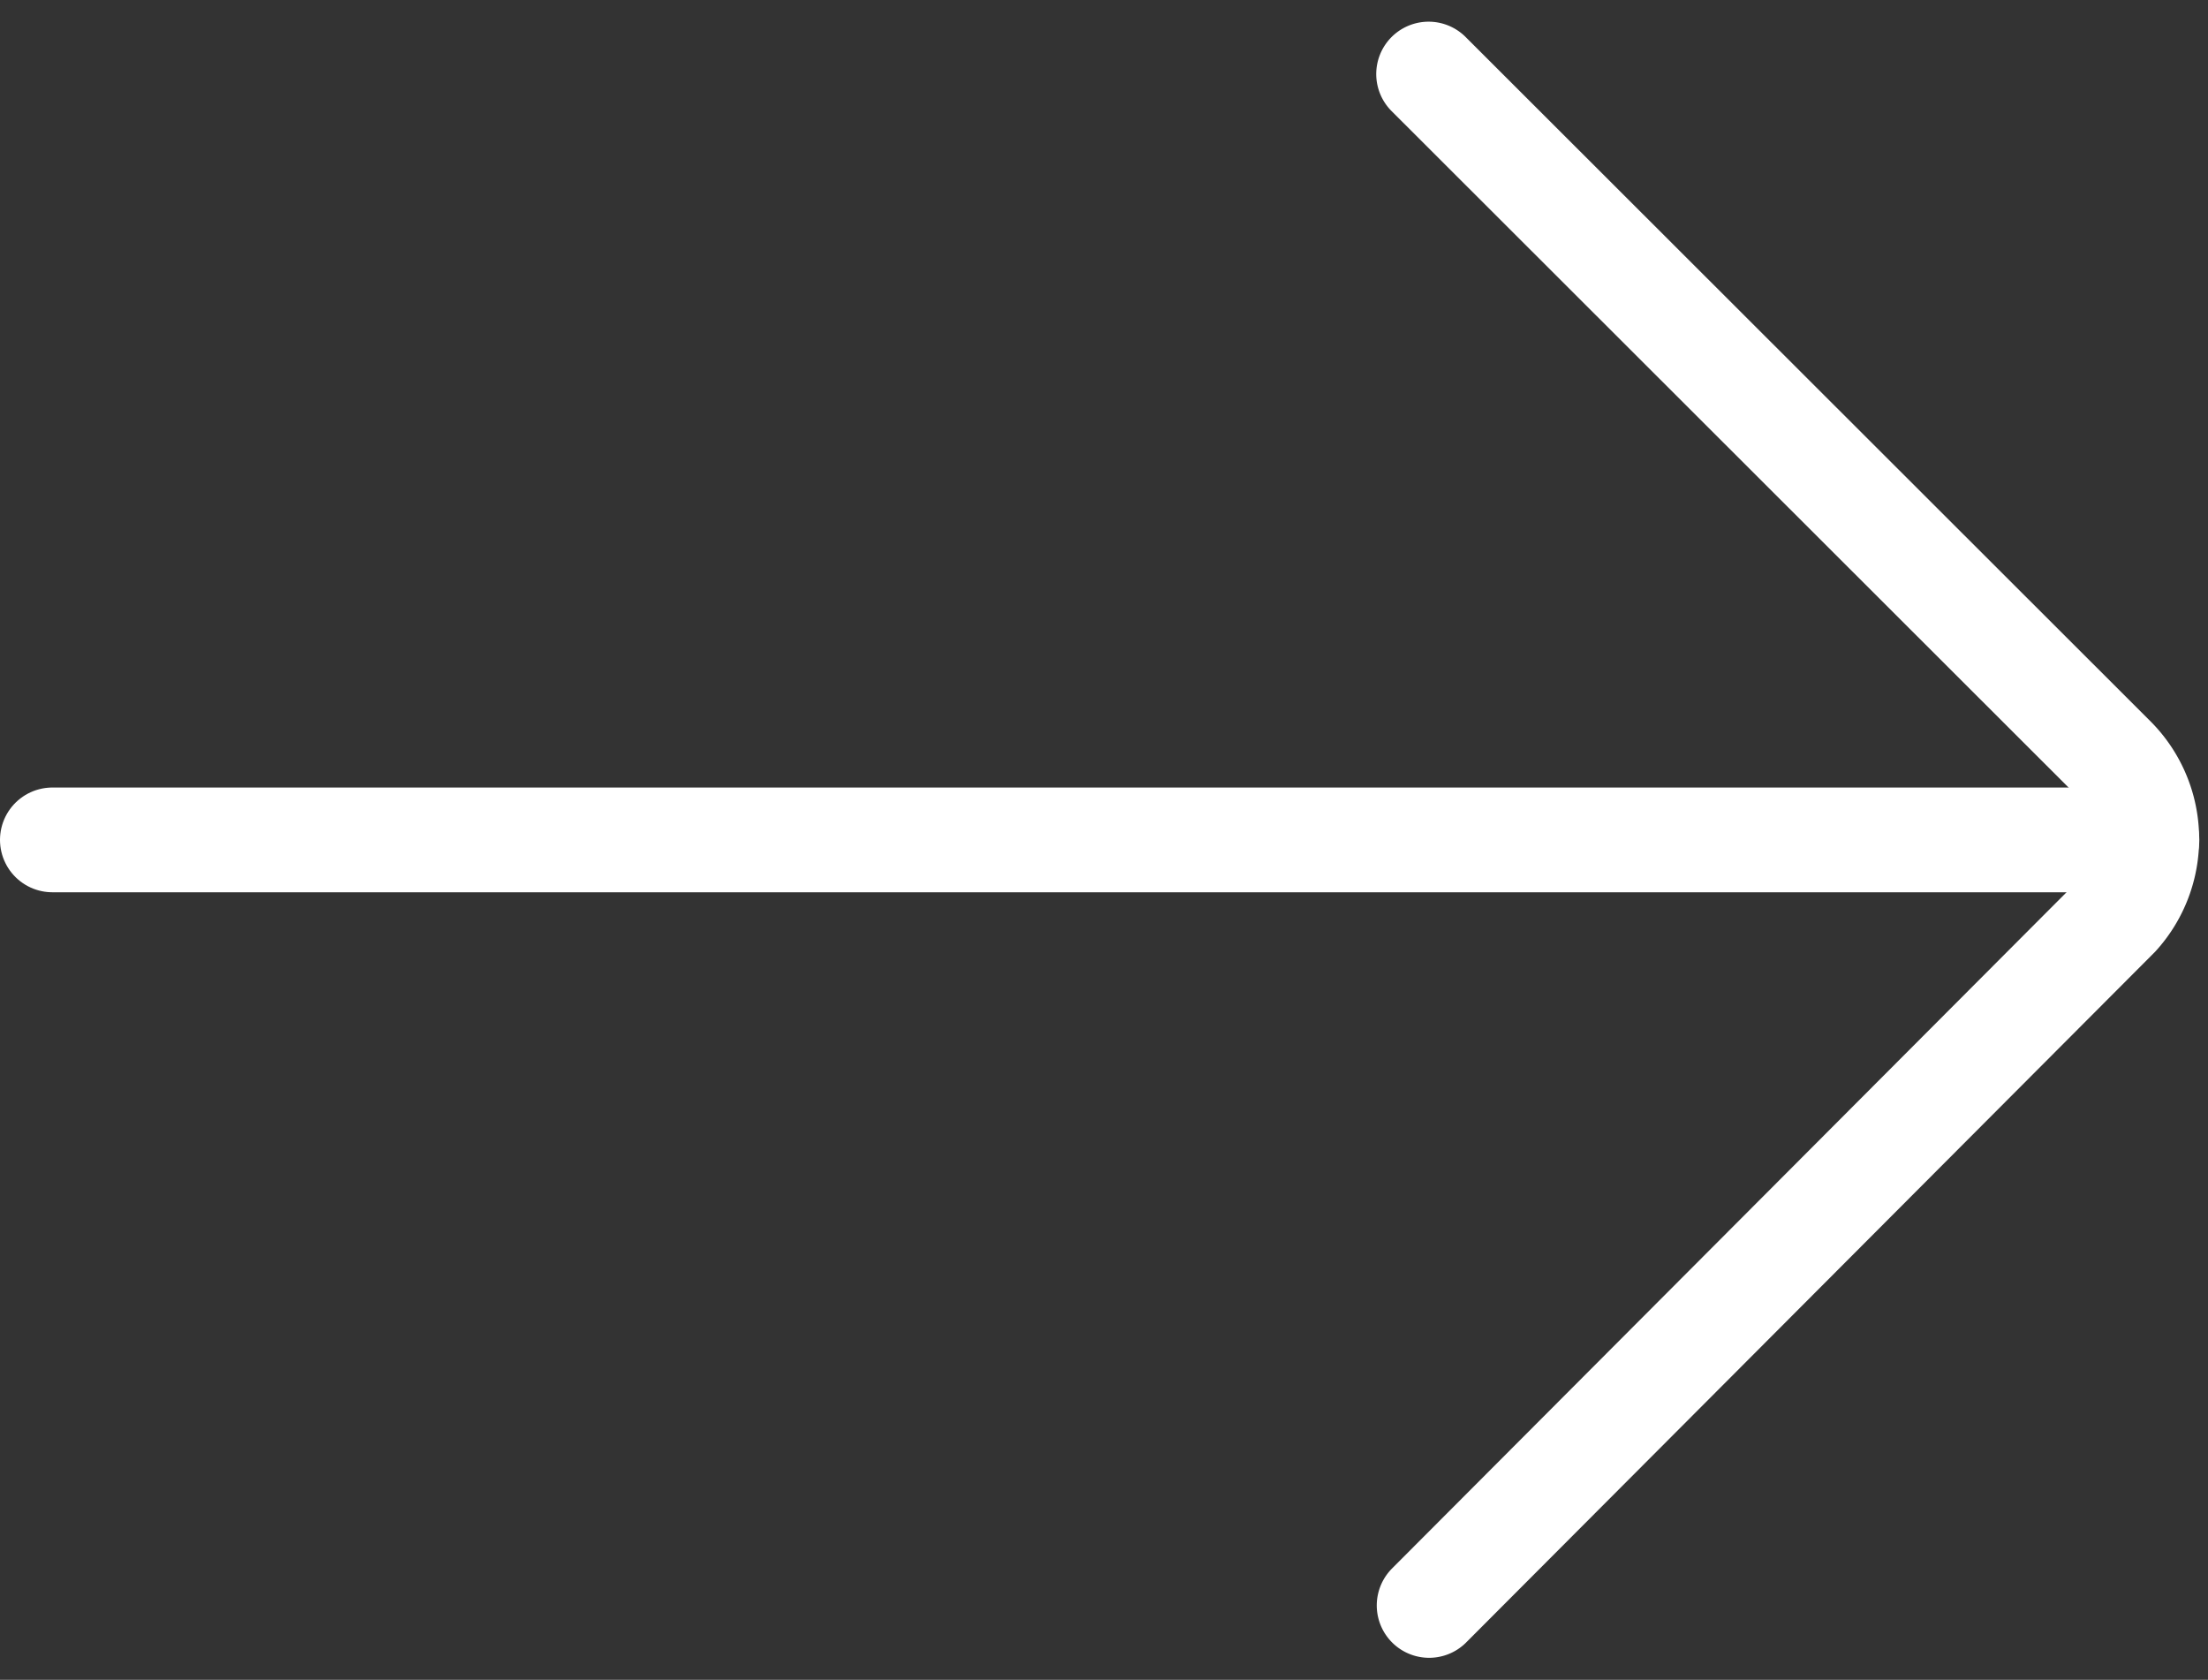 <svg xmlns="http://www.w3.org/2000/svg" width="21.083" height="16.038" viewBox="0 0 21.083 16.038"><rect x="0" y="0" width="21.083" height="16.038" fill="#333333" stroke="none"/><defs><style>.a{fill:none;stroke:#ffffff;stroke-linecap:round;stroke-miterlimit:10;isolation:isolate;}</style></defs><g transform="translate(-909.081 -469.342)"><path class="a" d="M923.581,470.049l6.542,6.536a1.09,1.09,0,0,1,.032,1.5l-6.569,6.585" transform="translate(-0.859)"/><line class="a" x1="20" transform="translate(909.581 477.361)"/></g></svg>